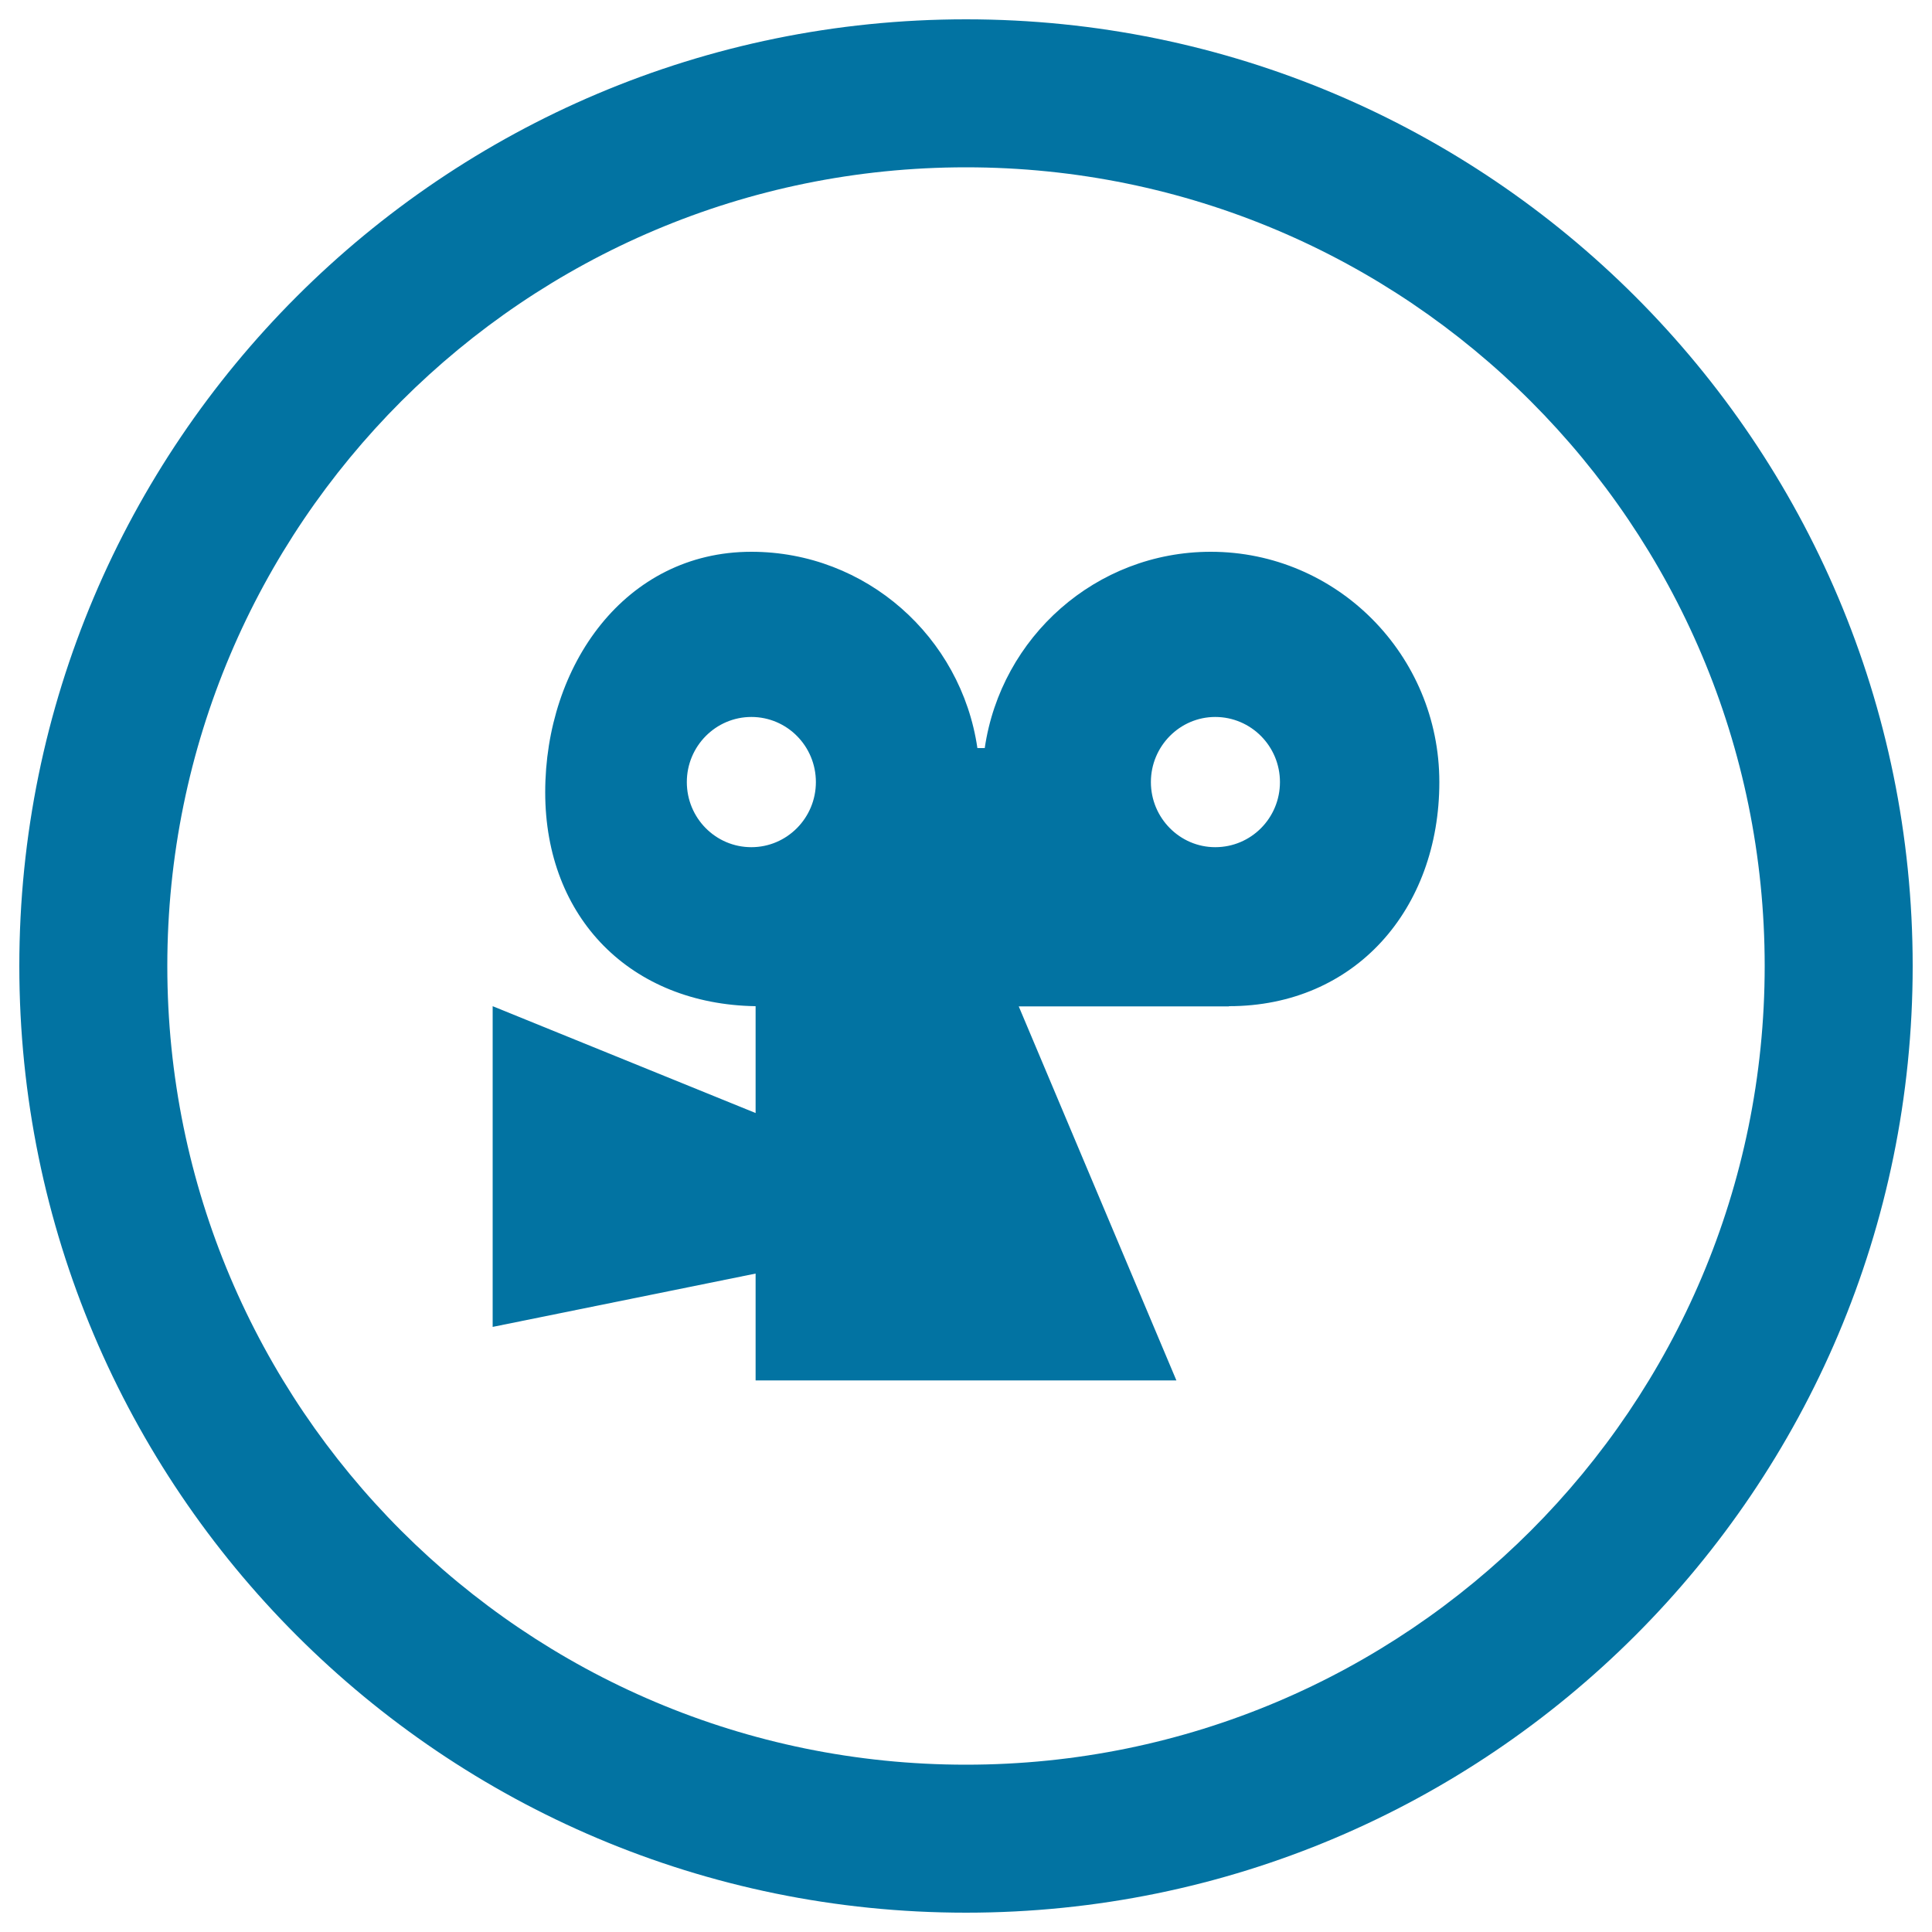 <svg xmlns="http://www.w3.org/2000/svg" viewBox="0 0 1000 1000" style="fill:#0273a2">
<title>Viddler Social Circle Symbol SVG icon</title>
<g><path d="M500,10C229.4,10,10,229.4,10,500c0,270.6,219.4,490,490,490c270.6,0,490-219.4,490-490C990,229.4,770.6,10,500,10z M500,913.4C271.7,913.4,86.6,728.3,86.6,500S271.7,86.6,500,86.6S913.4,271.7,913.4,500S728.3,913.4,500,913.4z"/><path d="M636.1,520.8c65.3,0,108.9-50.2,108.9-116s-53-119.2-118.3-119.2c-59.4,0-108.6,44.1-117,101.6h-3.8c-8.4-57.5-57.6-101.6-117-101.6c-65.3,0-106.7,58.7-106.7,124.5c0,65.2,44.4,109.7,108.9,110.7l0,0l0,0v55.3L255,520.8v166l136.1-27.6v55.3h217.8l-81.6-193.6H636.1C636.2,520.8,636,520.8,636.1,520.8z M388.9,438.5c-18.5,0-33.4-15.1-33.4-33.7s15-33.7,33.4-33.7c18.5,0,33.4,15.1,33.4,33.7S407.3,438.5,388.9,438.5z M595.7,404.8c0-18.6,15-33.7,33.3-33.7c18.5,0,33.5,15.1,33.5,33.7s-14.9,33.7-33.5,33.7C610.7,438.5,595.7,423.4,595.7,404.8z"/></g>
</svg>